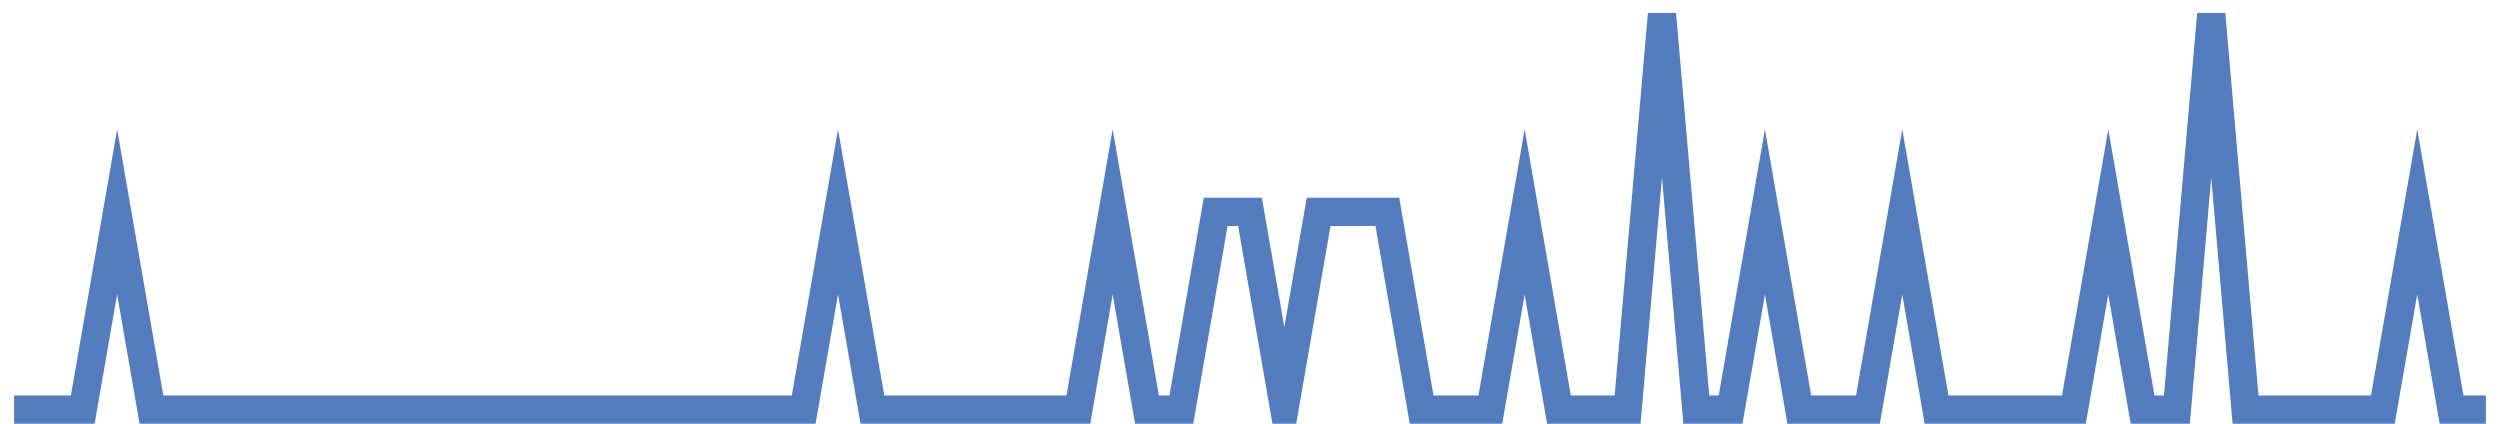 <?xml version="1.0" encoding="UTF-8"?>
<svg xmlns="http://www.w3.org/2000/svg" xmlns:xlink="http://www.w3.org/1999/xlink" width="177pt" height="30pt" viewBox="0 0 177 30" version="1.1">
<g id="surface10722946">
<path style="fill:none;stroke-width:2;stroke-linecap:butt;stroke-linejoin:miter;stroke:rgb(32.941%,49.02%,74.902%);stroke-opacity:1;stroke-miterlimit:10;" d="M 1 29 L 5.859 29 L 8.293 15 L 10.723 29 L 56.902 29 L 59.332 15 L 61.766 29 L 76.348 29 L 78.777 15 L 81.207 29 L 83.641 29 L 86.07 15 L 88.5 15 L 90.93 29 L 93.359 15 L 98.223 15 L 100.652 29 L 105.516 29 L 107.945 15 L 110.375 29 L 115.234 29 L 117.668 1 L 120.098 29 L 122.527 29 L 124.957 15 L 127.391 29 L 132.25 29 L 134.68 15 L 137.109 29 L 146.832 29 L 149.266 15 L 151.695 29 L 154.125 29 L 156.555 1 L 158.984 29 L 168.707 29 L 171.141 15 L 173.57 29 L 176 29 "/>
</g>
</svg>
